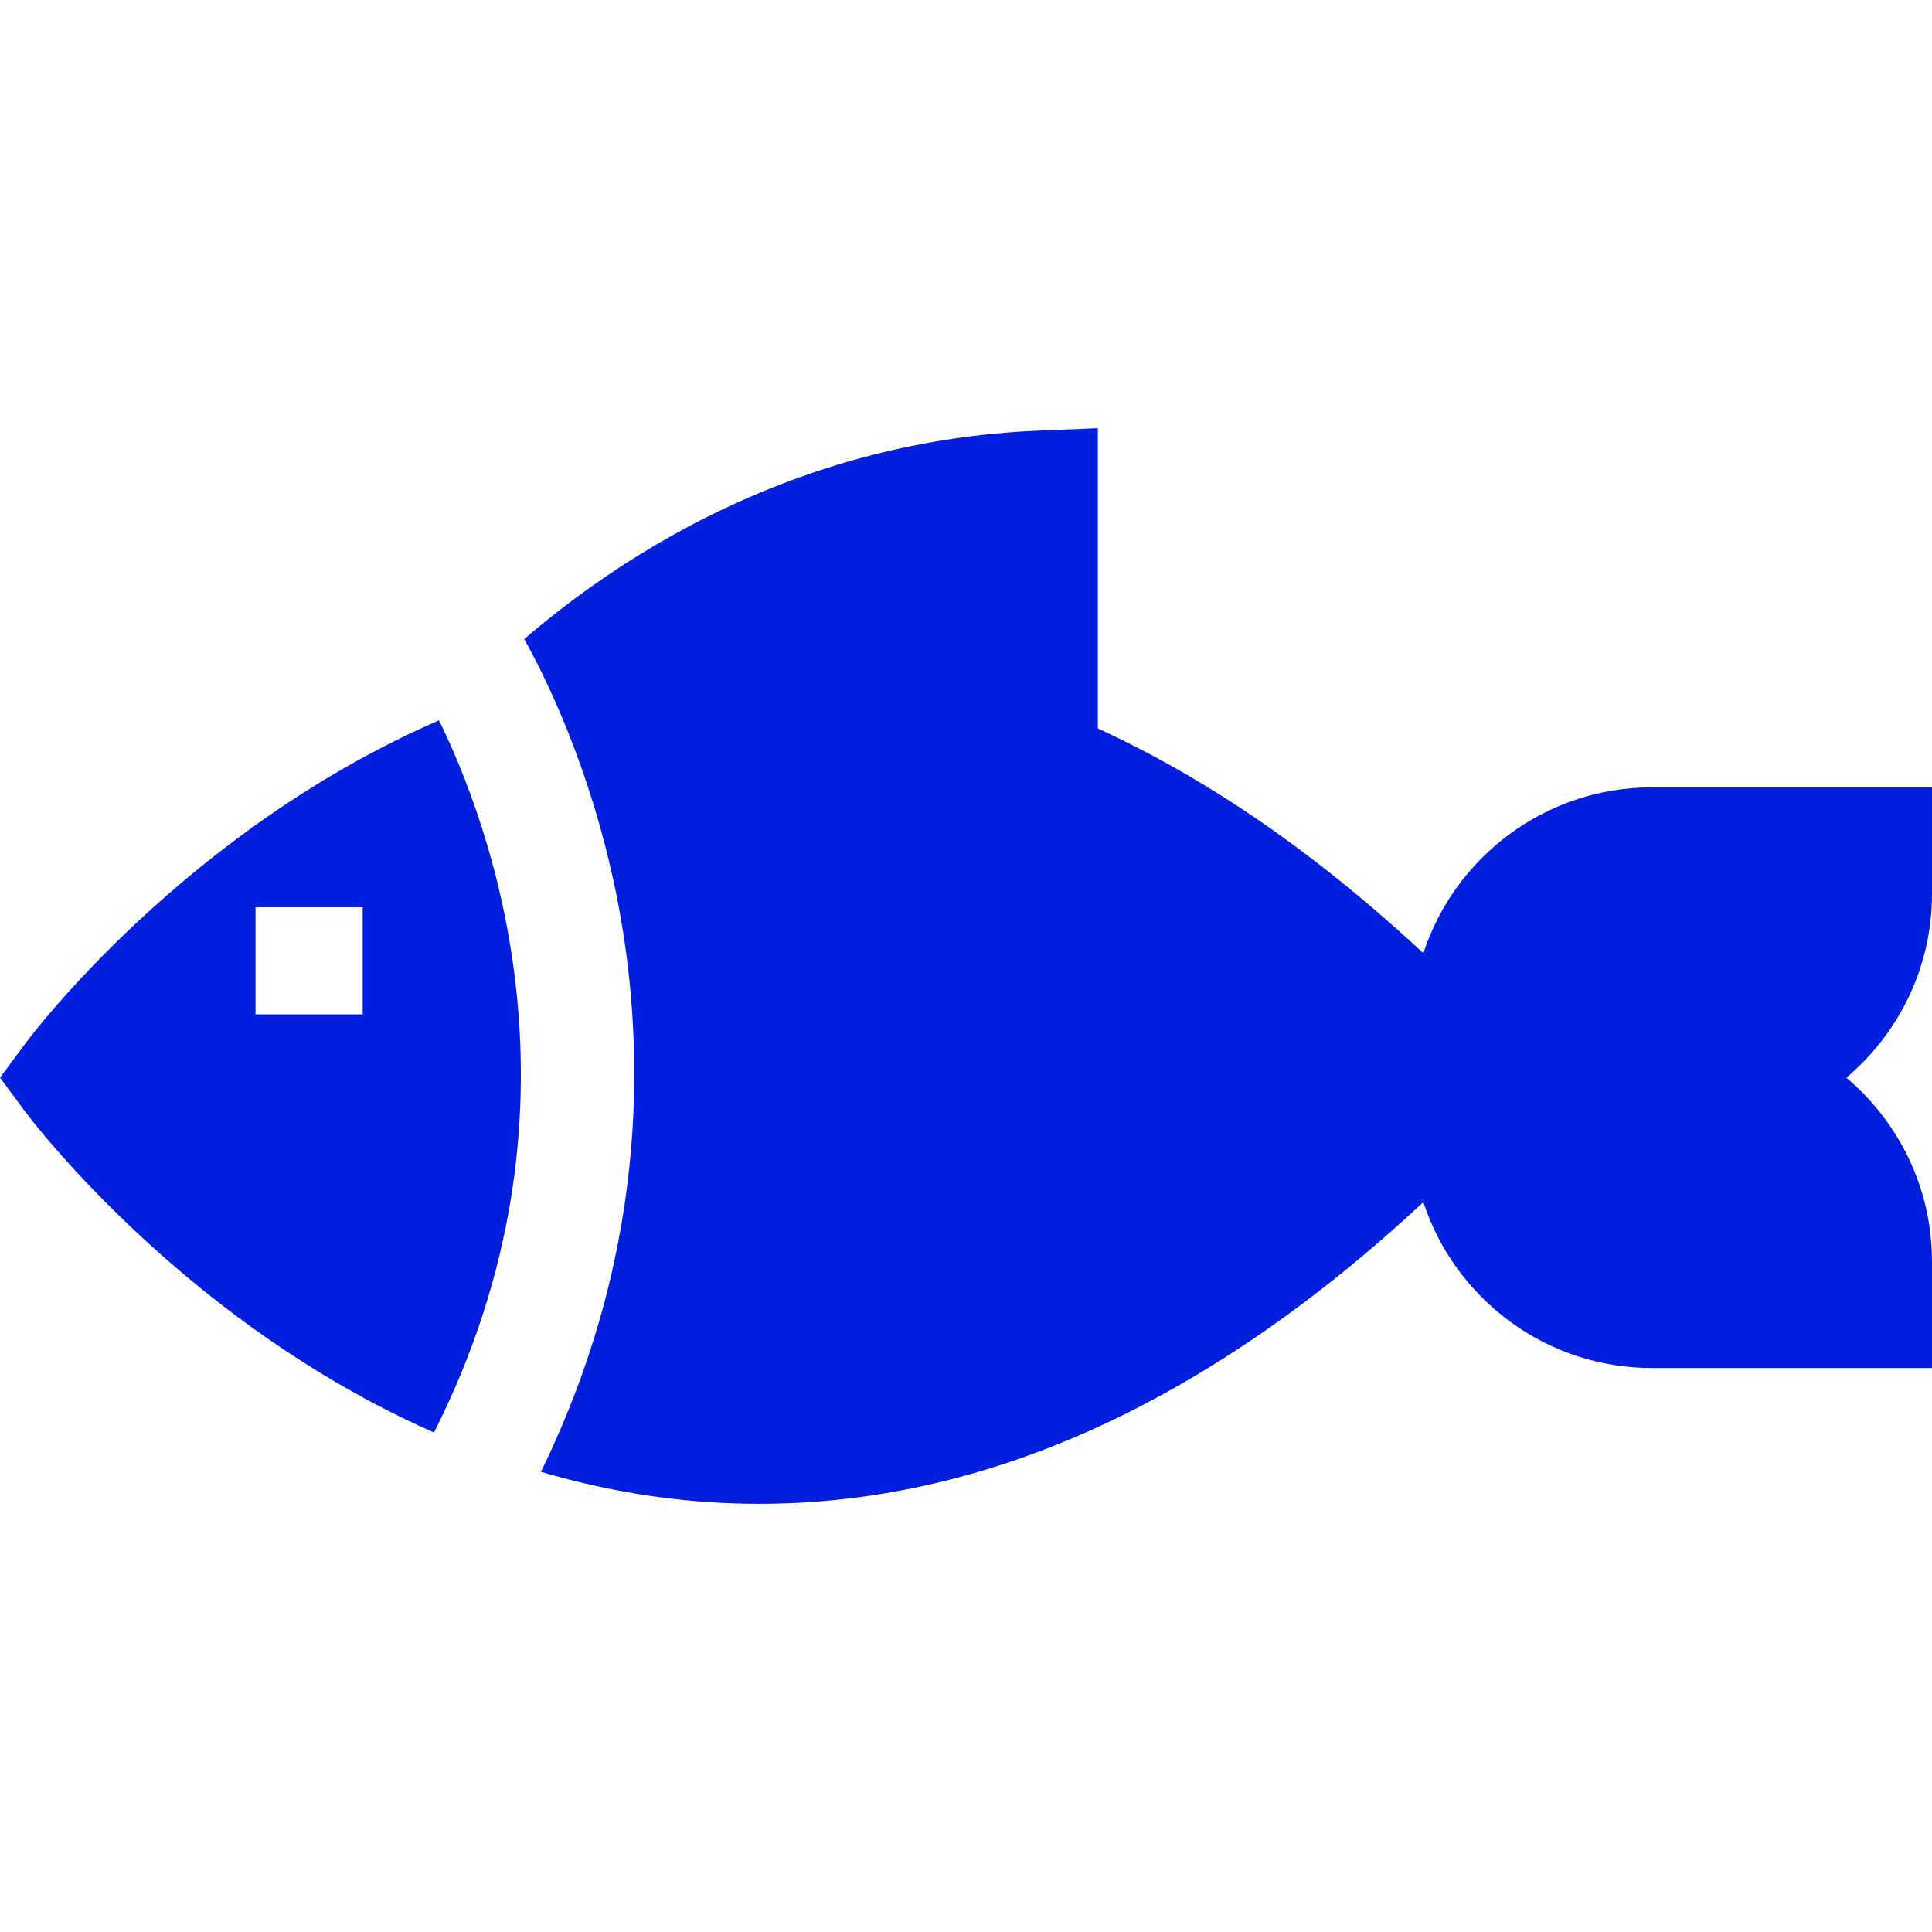 <?xml version="1.0" encoding="UTF-8"?>
<!-- Generator: Adobe Illustrator 21.0.0, SVG Export Plug-In . SVG Version: 6.00 Build 0)  -->
<svg xmlns="http://www.w3.org/2000/svg" xmlns:xlink="http://www.w3.org/1999/xlink" id="Capa_1" x="0px" y="0px" viewBox="0 0 512.001 512.001" style="enable-background:new 0 0 512.001 512.001;" xml:space="preserve" data-library="grocery_1" data-icon="019-fish" data-color="#041ede" fill="#041ede">
<g>
	<g>
		<path d="M116.336,190.901c-67.135,29.19-107.823,83.22-109.7,85.75L0,285.593l6.635,8.941c0.742,1,18.543,24.788,49.715,49.394    c18.805,14.844,38.513,26.8,58.666,35.703C158.333,293.896,129.686,218.044,116.336,190.901z M96.116,268.825H67.724v-28.392    h28.392V268.825z"></path>
	</g>
</g>
<g>
	<g>
		<path d="M489.298,285.598C503.167,273.902,512,256.413,512,236.892v-28.236h-74.234c-28.235,0-52.224,18.469-60.559,43.955    c-17.815-16.573-35.91-30.672-54.039-42.07v0.001c-10.701-6.729-21.445-12.545-32.222-17.486v-79.58l-15.619,0.642    c-63.02,2.587-109.305,31.96-136.396,55.241c5.669,10.161,17.488,34.021,24.232,66.817c7.648,37.195,9.898,93.056-19.808,153.87    c15.338,4.508,30.805,7.253,46.208,8.143c3.888,0.225,7.761,0.337,11.642,0.337c59.936-0.003,118.987-26.847,176.002-79.941    c8.335,25.486,32.324,43.955,60.559,43.955h74.234v-28.237C512.001,314.782,503.168,297.293,489.298,285.598z"></path>
	</g>
</g>
<g>
</g>
<g>
</g>
<g>
</g>
<g>
</g>
<g>
</g>
<g>
</g>
<g>
</g>
<g>
</g>
<g>
</g>
<g>
</g>
<g>
</g>
<g>
</g>
<g>
</g>
<g>
</g>
<g>
</g>
</svg>
